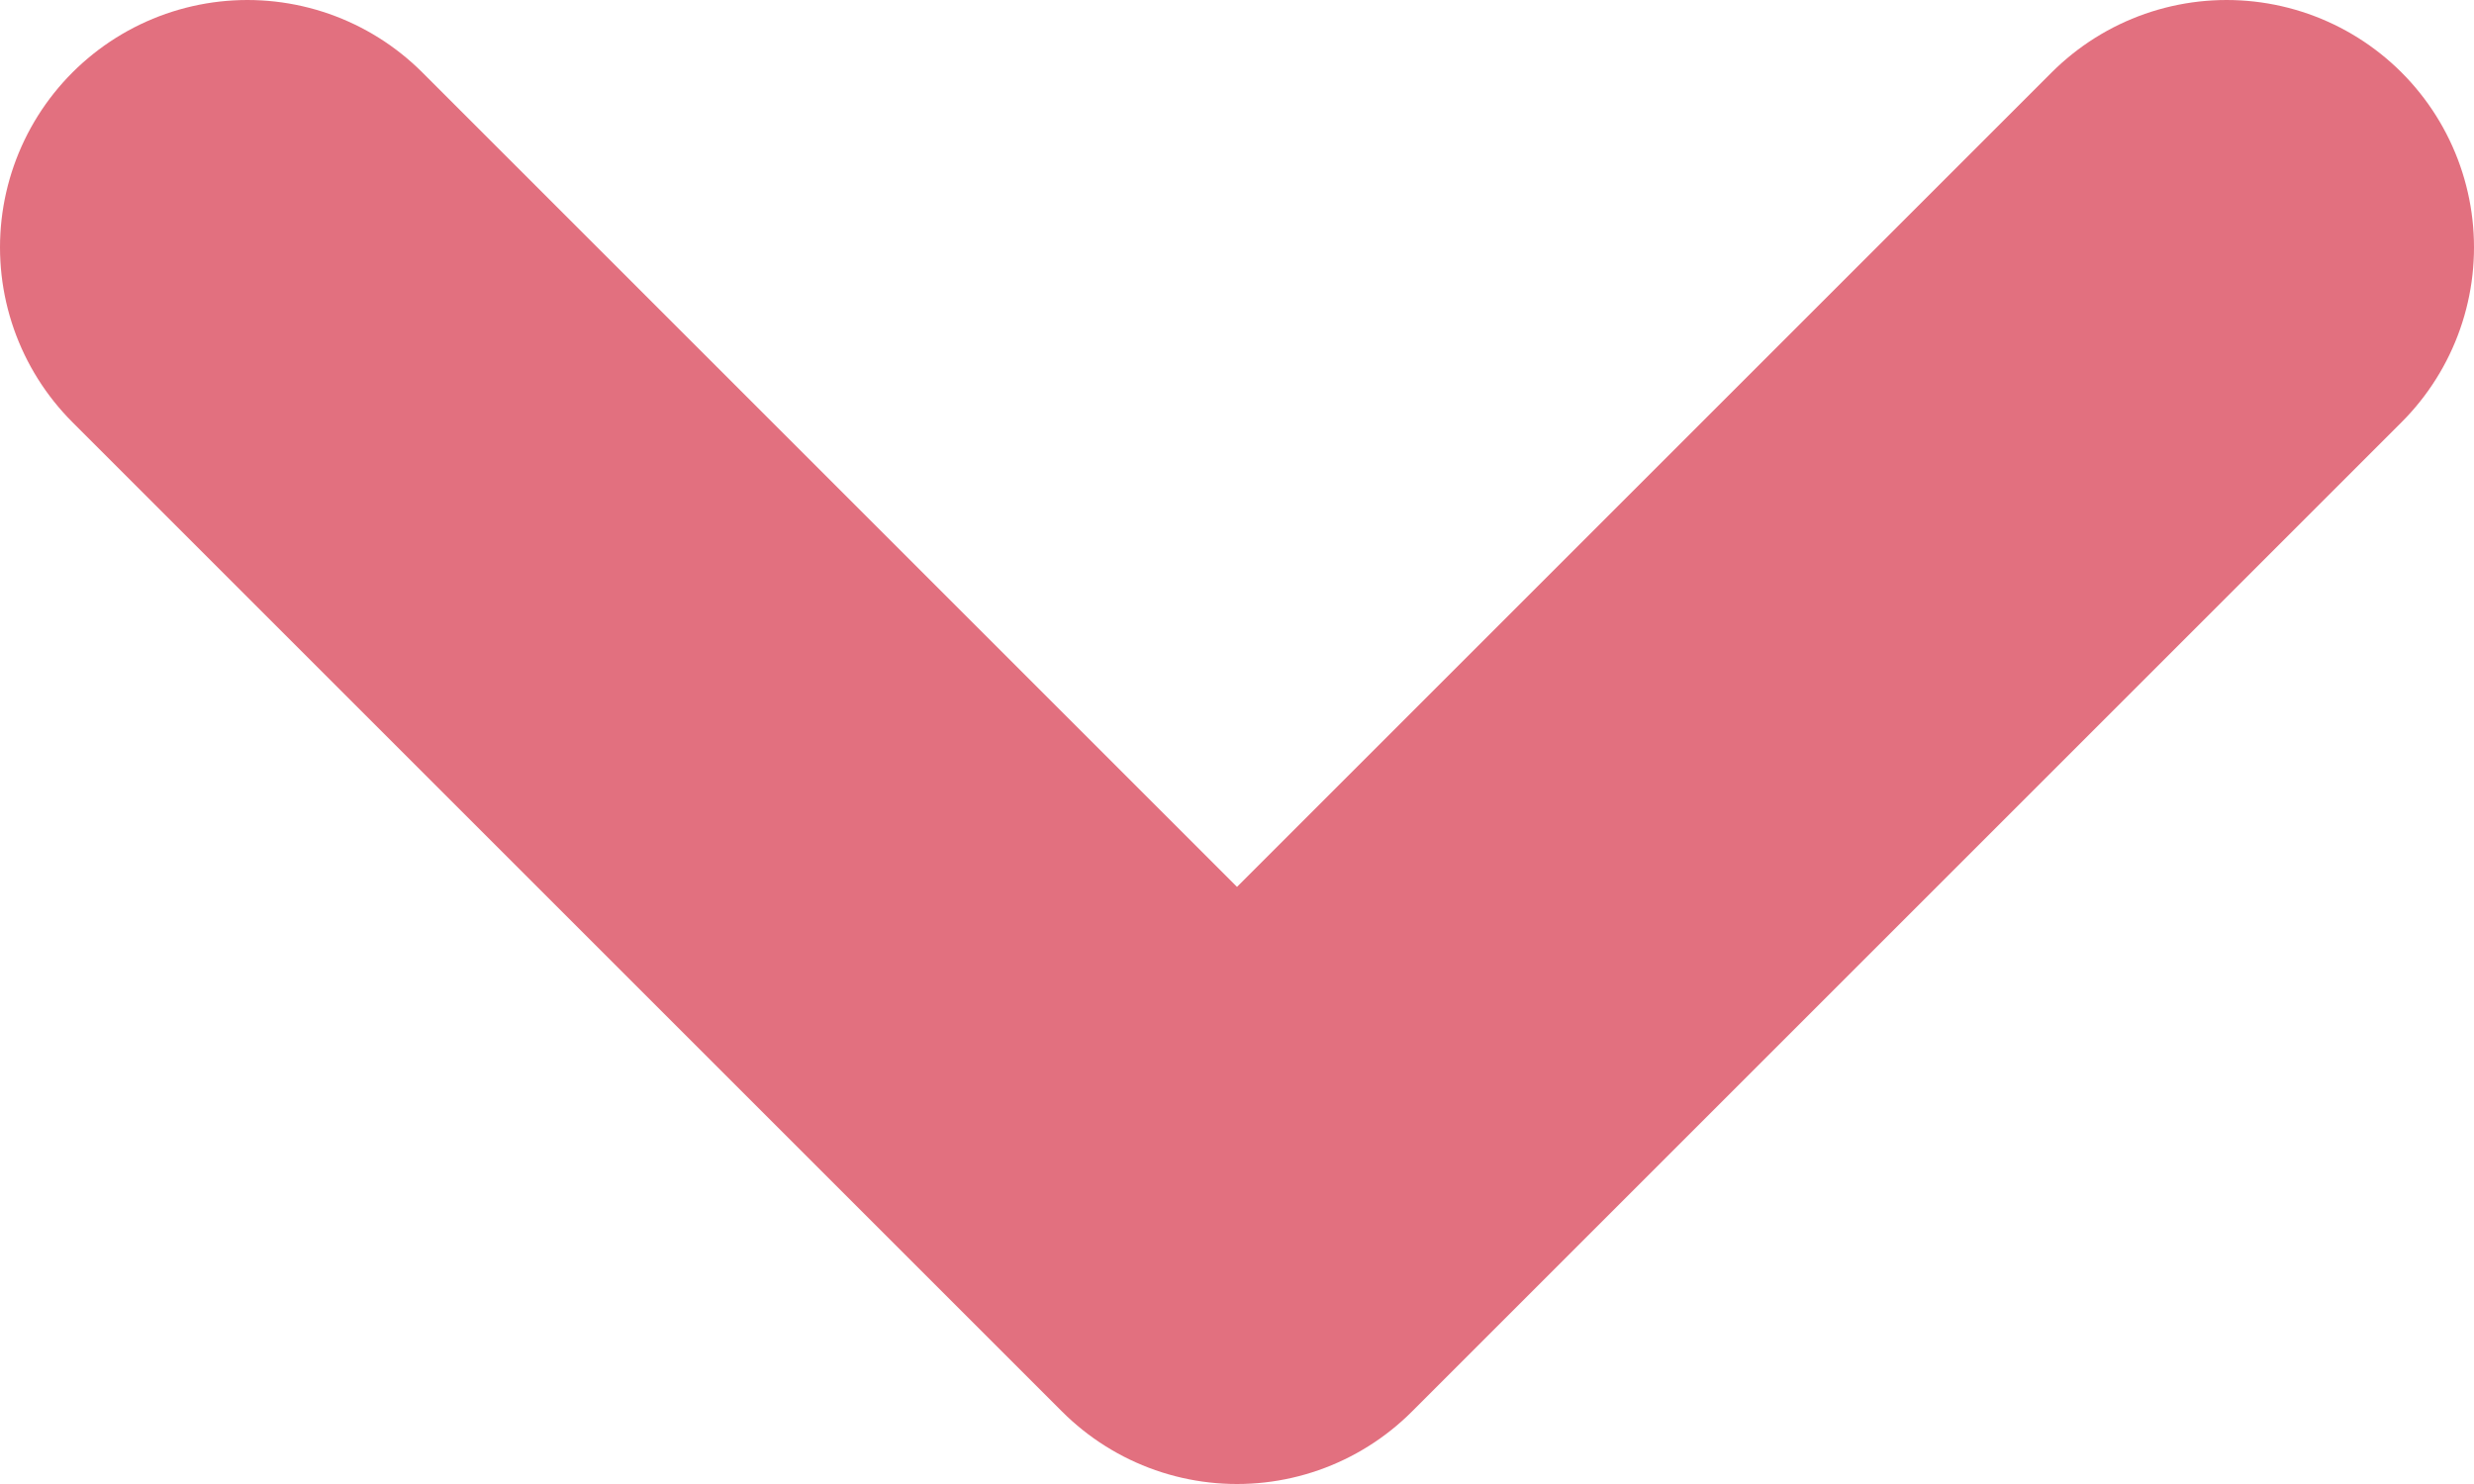 <svg width="10" height="6" viewBox="0 0 10 6" fill="none" xmlns="http://www.w3.org/2000/svg">
<path d="M1 1L5 5L9 1" stroke="#E2707F" stroke-width="2" stroke-linecap="round" stroke-linejoin="round"/>
</svg>
